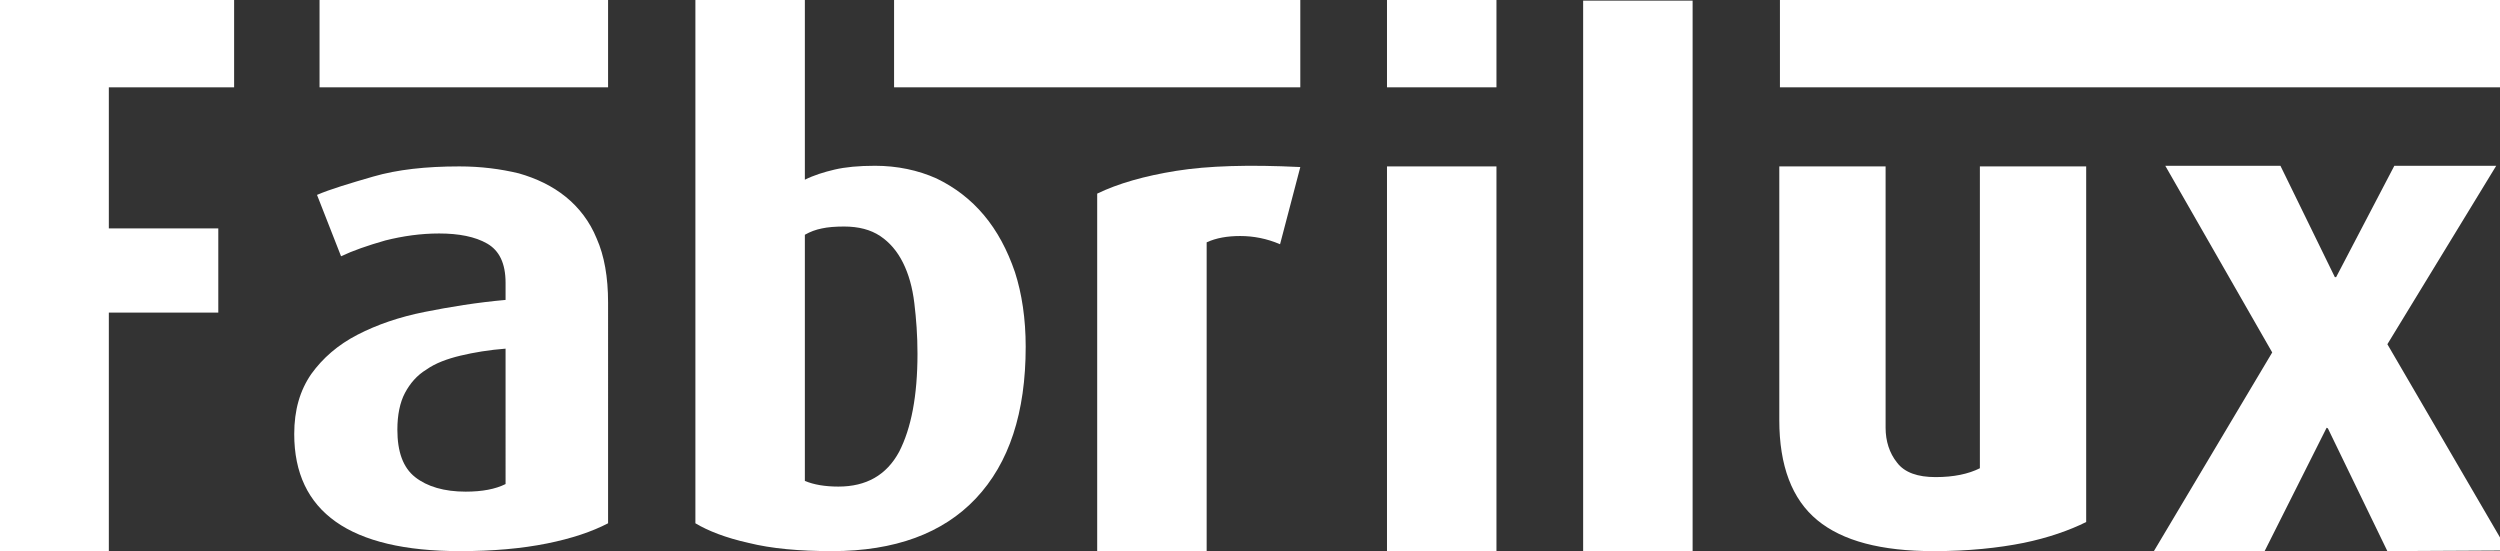 <?xml version="1.0" encoding="utf-8"?>
<!-- Generator: Adobe Illustrator 27.5.0, SVG Export Plug-In . SVG Version: 6.00 Build 0)  -->
<svg version="1.1" id="Layer_1" xmlns="http://www.w3.org/2000/svg" xmlns:xlink="http://www.w3.org/1999/xlink" x="0px" y="0px"
	 viewBox="0 0 395.1 87.1" style="enable-background:new 0 0 395.1 87.1;" xml:space="preserve">
<rect x="0" y="0" width="395.1" height="87.1" fill="#333333" stroke="none"/>
<style type="text/css">
	.st0{fill:#FFFFFF;}
</style>
<g>
	<path class="st0" d="M17.2,13.8v22.3h17.3v13.3H17.2v37.7H0V0h37v13.8H17.2z"/>
	<path class="st0" d="M96.1,82.7c-2.5,1.3-5.7,2.4-9.7,3.2c-4,0.8-8.5,1.2-13.7,1.2c-17.4,0-26.2-6.2-26.2-18.5
		c0-3.8,0.9-6.9,2.7-9.5c1.8-2.5,4.2-4.6,7.3-6.2c3.1-1.6,6.6-2.8,10.6-3.6s8.3-1.5,12.8-1.9v-2.7c0-3.1-1-5.1-2.9-6.2
		c-1.9-1.1-4.5-1.6-7.6-1.6c-2.9,0-5.7,0.4-8.5,1.1c-2.8,0.8-5.1,1.6-7,2.5l-3.8-9.7c2.1-0.9,5.1-1.8,8.9-2.9s8.3-1.6,13.6-1.6
		c3.4,0,6.5,0.4,9.4,1.1c2.8,0.8,5.3,2,7.4,3.7c2.1,1.7,3.8,3.9,4.9,6.6c1.2,2.7,1.8,6.1,1.8,10.1L96.1,82.7z M79.9,55.1
		c-2.6,0.2-5,0.6-7.1,1.1s-4,1.2-5.4,2.2c-1.5,0.9-2.6,2.2-3.4,3.7c-0.8,1.5-1.2,3.5-1.2,5.8c0,3.5,0.9,6,2.8,7.5
		c1.9,1.5,4.6,2.3,8,2.3c2.6,0,4.7-0.4,6.3-1.2V55.1z"/>
	<path class="st0" d="M162.1,54.8c0,10.4-2.6,18.4-7.9,24c-5.2,5.5-12.8,8.3-22.7,8.3c-5.2,0-9.6-0.4-13.2-1.3
		c-3.6-0.8-6.4-1.9-8.4-3.1V0h17.3v28.4c1.4-0.7,3-1.2,4.7-1.6s3.8-0.6,6.4-0.6c3.5,0,6.8,0.7,9.7,2c2.9,1.4,5.4,3.3,7.5,5.8
		s3.7,5.5,4.9,9C161.5,46.4,162.1,50.4,162.1,54.8z M145,55.9c0-2.9-0.2-5.5-0.5-8s-0.9-4.6-1.8-6.4c-0.9-1.8-2.1-3.2-3.6-4.2
		s-3.4-1.5-5.7-1.5c-1.4,0-2.6,0.1-3.5,0.3c-1,0.2-1.8,0.5-2.7,1V76c1.4,0.6,3.2,0.9,5.3,0.9c4.4,0,7.6-1.8,9.6-5.5
		C144,67.7,145,62.6,145,55.9z"/>
	<path class="st0" d="M202.3,38.6c-2.1-0.9-4.2-1.3-6.3-1.3c-2,0-3.8,0.3-5.3,1v48.8h-17.3V30.6c3.3-1.6,7.5-2.8,12.5-3.6
		c5-0.8,11.5-1,19.6-0.6L202.3,38.6z"/>
	<rect x="219.2" y="26.3" class="st0" width="17.3" height="60.8"/>
	<path class="st0" d="M250.2,87.1v-87h17.3v87H250.2z"/>
	<path class="st0" d="M319.8,85.8c-4,0.8-8.7,1.3-14.2,1.3c-8.3,0-14.4-1.6-18.4-4.9s-6-8.6-6-15.8V26.3H298v41.3
		c0,2.1,0.6,4,1.8,5.5c1.2,1.6,3.3,2.3,6.1,2.3c2.9,0,5.2-0.5,7-1.4V26.3h16.8v56.2C327.1,83.8,323.7,85,319.8,85.8z"/>
	<path class="st0" d="M377.3,87.1l-9.4-19.4l-0.2-0.1l-9.8,19.5h-17.5l18.7-31.4l-16.9-29.5h18.2l8.6,17.6h0.2l9.2-17.6h16.1
		l-17.2,28.2l19,32.6L377.3,87.1z"/>
	<rect x="219.2" class="st0" width="17.3" height="13.8"/>
	<rect x="141.3" class="st0" width="64.2" height="13.8"/>
	<rect x="50.5" class="st0" width="45.6" height="13.8"/>
	<rect x="281.3" class="st0" width="113.8" height="13.8"/>
</g>
</svg>
